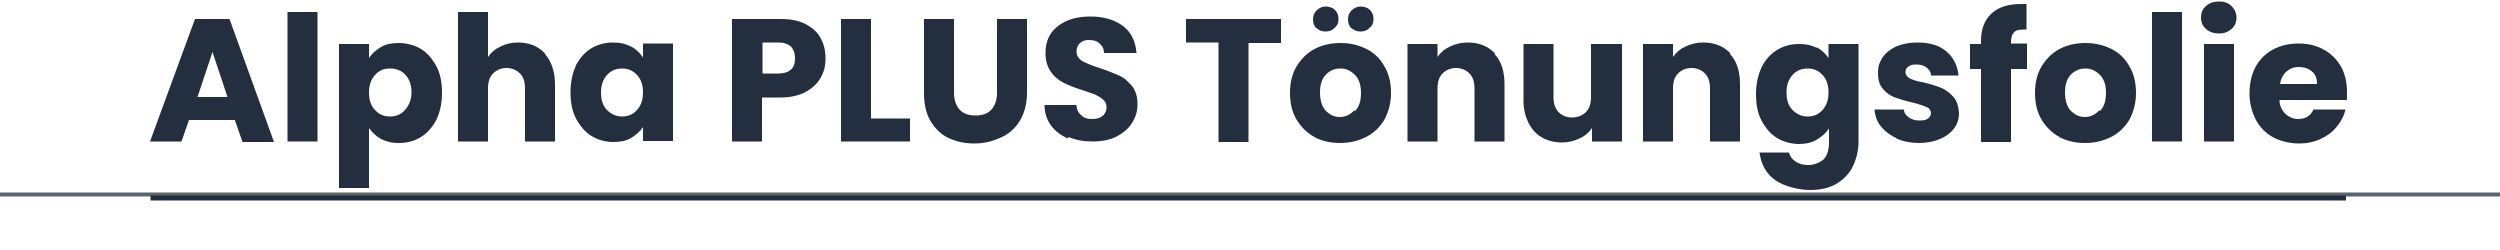 <?xml version="1.0" encoding="UTF-8"?>
<svg id="Ebene_1" xmlns="http://www.w3.org/2000/svg" version="1.1" viewBox="0 0 500 50">
  <!-- Generator: Adobe Illustrator 29.7.1, SVG Export Plug-In . SVG Version: 2.1.1 Build 8)  -->
  <defs>
    <style>
      .st0 {
        stroke: #5d646d;
        stroke-width: .8px;
      }

      .st0, .st1 {
        fill: none;
        stroke-miterlimit: 10;
      }

      .st2 {
        fill: #232f3e;
      }

      .st1 {
        stroke: #232f3e;
      }
    </style>
  </defs>
  <line class="st0" x1="-470" y1="38.9" x2="970" y2="38.9"/>
  <line class="st1" x1="30.1" y1="39.6" x2="469.2" y2="39.6"/>
  <g>
    <path class="st2" d="M47,24h-9.2l-1.5,4.3h-6.3L39,3.8h6.9l8.9,24.6h-6.3l-1.5-4.3h0ZM45.5,19.4l-3-9-3,9h6Z"/>
    <path class="st2" d="M63.5,2.4v25.9h-6V2.4h6Z"/>
    <path class="st2" d="M76.2,9.4c1-.6,2.2-.8,3.6-.8s3.1.4,4.4,1.2,2.3,2,3.1,3.5c.8,1.5,1.1,3.3,1.1,5.3s-.4,3.8-1.1,5.3c-.8,1.5-1.8,2.7-3.1,3.5-1.3.8-2.8,1.2-4.4,1.2s-2.5-.3-3.6-.8c-1-.6-1.8-1.3-2.4-2.2v12h-6V8.8h6v2.8c.6-.9,1.4-1.6,2.4-2.2h0ZM81.1,15c-.8-.9-1.8-1.3-3.1-1.3s-2.2.4-3,1.3-1.2,2-1.2,3.5.4,2.7,1.2,3.5c.8.9,1.8,1.3,3,1.3s2.2-.4,3-1.3c.8-.9,1.3-2.1,1.3-3.5s-.4-2.7-1.2-3.5Z"/>
    <path class="st2" d="M109,10.8c1.3,1.5,2,3.5,2,6.1v11.4h-6v-10.6c0-1.3-.3-2.3-1-3-.7-.7-1.6-1.1-2.7-1.1s-2,.4-2.7,1.1-1,1.7-1,3v10.6h-6V2.4h6v9c.6-.9,1.4-1.6,2.5-2.1,1-.5,2.2-.8,3.5-.8,2.2,0,4,.7,5.4,2.2h0Z"/>
    <path class="st2" d="M115.1,13.2c.8-1.5,1.8-2.7,3.1-3.5s2.8-1.2,4.4-1.2,2.6.3,3.6.8,1.8,1.3,2.4,2.2v-2.8h6v19.5h-6v-2.8c-.6.9-1.4,1.6-2.4,2.2s-2.2.8-3.6.8-3-.4-4.3-1.2-2.3-2-3.1-3.5c-.8-1.5-1.1-3.3-1.1-5.3s.4-3.8,1.1-5.3h0ZM127.4,15c-.8-.9-1.8-1.3-3-1.3s-2.2.4-3,1.3c-.8.9-1.2,2-1.2,3.5s.4,2.7,1.2,3.5,1.8,1.3,3,1.3,2.2-.4,3-1.3c.8-.9,1.2-2,1.2-3.5s-.4-2.7-1.2-3.5Z"/>
    <path class="st2" d="M164.1,15.6c-.7,1.2-1.7,2.1-3,2.8-1.3.7-3,1.1-5,1.1h-3.7v8.8h-6V3.8h9.7c2,0,3.6.3,5,1,1.3.7,2.4,1.6,3,2.8.7,1.2,1,2.6,1,4.1s-.3,2.7-1,3.9h0ZM158.2,13.9c.6-.5.8-1.3.8-2.3s-.3-1.7-.8-2.3c-.6-.5-1.4-.8-2.5-.8h-3.2v6.2h3.2c1.1,0,2-.3,2.5-.8Z"/>
    <path class="st2" d="M174.2,23.7h7.8v4.6h-13.8V3.8h6v20Z"/>
    <path class="st2" d="M190.8,3.8v14.7c0,1.5.4,2.6,1.1,3.4.7.8,1.8,1.2,3.2,1.2s2.5-.4,3.2-1.2,1.1-1.9,1.1-3.4V3.8h6v14.7c0,2.2-.5,4.1-1.4,5.6-.9,1.5-2.2,2.7-3.8,3.4s-3.3,1.2-5.3,1.2-3.7-.4-5.2-1.1-2.7-1.9-3.6-3.4-1.3-3.4-1.3-5.6V3.8h6Z"/>
    <path class="st2" d="M213.6,27.7c-1.4-.6-2.6-1.5-3.4-2.6s-1.3-2.5-1.3-4.1h6.4c0,.9.4,1.6,1,2.1.5.5,1.2.7,2.1.7s1.6-.2,2.1-.6c.5-.4.8-1,.8-1.7s-.2-1.1-.6-1.5-.9-.7-1.5-1-1.4-.5-2.5-.9c-1.6-.5-2.9-1-3.9-1.5s-1.9-1.2-2.6-2.2c-.7-1-1.1-2.2-1.1-3.8,0-2.3.8-4.1,2.5-5.4s3.8-1.9,6.5-1.9,4.9.7,6.5,1.9c1.7,1.3,2.5,3.1,2.7,5.4h-6.5c0-.8-.3-1.4-.9-1.9-.5-.5-1.2-.7-2.1-.7s-1.3.2-1.8.6c-.4.4-.7.9-.7,1.7s.4,1.4,1.1,1.9c.8.4,1.9.9,3.5,1.4,1.6.5,2.9,1.1,3.9,1.5s1.8,1.2,2.6,2.1c.7.9,1.1,2.1,1.1,3.6s-.4,2.7-1.1,3.8-1.7,2-3.1,2.7c-1.3.7-3,1-4.8,1s-3.4-.3-4.8-.9h0Z"/>
    <path class="st2" d="M256.2,3.8v4.8h-6.5v19.8h-6V8.5h-6.5V3.8h19Z"/>
    <path class="st2" d="M262.9,27.4c-1.5-.8-2.7-2-3.6-3.5-.9-1.5-1.3-3.3-1.3-5.3s.4-3.8,1.3-5.3,2.1-2.7,3.6-3.5c1.5-.8,3.3-1.2,5.2-1.2s3.6.4,5.2,1.2,2.8,2,3.6,3.5c.9,1.5,1.3,3.3,1.3,5.3s-.5,3.8-1.3,5.3c-.9,1.5-2.1,2.7-3.7,3.5s-3.3,1.2-5.2,1.2-3.6-.4-5.2-1.2h0ZM263.3,5.7c-.5-.5-.7-1.1-.7-1.8s.2-1.3.7-1.8c.5-.5,1.1-.8,1.8-.8s1.4.2,1.9.7.7,1.1.7,1.8-.2,1.3-.8,1.8c-.5.5-1.1.7-1.8.7s-1.3-.2-1.8-.7h0ZM271,22.2c.8-.8,1.2-2,1.2-3.6s-.4-2.8-1.2-3.6c-.8-.8-1.7-1.3-2.9-1.3s-2.1.4-2.9,1.2c-.8.8-1.2,2-1.2,3.6s.4,2.8,1.1,3.6c.8.8,1.7,1.3,2.8,1.3s2.1-.4,2.9-1.3ZM270.3,5.7c-.5-.5-.7-1.1-.7-1.8s.2-1.3.7-1.8c.5-.5,1.1-.8,1.8-.8s1.4.2,1.9.7.7,1.1.7,1.8-.2,1.3-.8,1.8c-.5.5-1.1.7-1.8.7s-1.3-.2-1.8-.7h0Z"/>
    <path class="st2" d="M298.9,10.8c1.4,1.5,2,3.5,2,6.1v11.4h-6v-10.6c0-1.3-.3-2.3-1-3-.7-.7-1.6-1.1-2.7-1.1s-2,.4-2.7,1.1-1,1.7-1,3v10.6h-6V8.8h6v2.6c.6-.9,1.4-1.6,2.5-2.1s2.2-.8,3.5-.8c2.3,0,4.1.7,5.5,2.2h0Z"/>
    <path class="st2" d="M324.4,8.8v19.5h-6v-2.7c-.6.9-1.4,1.6-2.5,2.1s-2.2.8-3.5.8-2.8-.3-4-1-2-1.6-2.7-2.9c-.6-1.3-1-2.7-1-4.4v-11.4h6v10.6c0,1.3.3,2.3,1,3,.7.7,1.6,1.1,2.7,1.1s2.1-.4,2.8-1.1c.7-.7,1-1.7,1-3v-10.6h6Z"/>
    <path class="st2" d="M346,10.8c1.4,1.5,2,3.5,2,6.1v11.4h-6v-10.6c0-1.3-.3-2.3-1-3-.7-.7-1.6-1.1-2.7-1.1s-2,.4-2.7,1.1-1,1.7-1,3v10.6h-6V8.8h6v2.6c.6-.9,1.4-1.6,2.5-2.1s2.2-.8,3.5-.8c2.3,0,4.1.7,5.5,2.2h0Z"/>
    <path class="st2" d="M363.3,9.4c1,.6,1.8,1.3,2.4,2.2v-2.8h6v19.5c0,1.8-.4,3.4-1.1,4.9-.7,1.5-1.8,2.6-3.2,3.5-1.5.9-3.3,1.3-5.4,1.3s-5.2-.7-7-2-2.8-3.2-3.1-5.5h5.9c.2.8.6,1.3,1.3,1.8s1.6.7,2.6.7,2.2-.4,3-1.1c.7-.7,1.1-1.9,1.1-3.4v-2.8c-.6.9-1.4,1.6-2.4,2.2-1,.6-2.2.9-3.6.9s-3.1-.4-4.4-1.2-2.3-2-3.1-3.5c-.8-1.5-1.1-3.3-1.1-5.3s.4-3.8,1.1-5.3,1.8-2.7,3.1-3.5,2.8-1.2,4.4-1.2,2.6.3,3.6.8h0ZM364.5,15c-.8-.9-1.8-1.3-3-1.3s-2.2.4-3,1.3c-.8.9-1.2,2-1.2,3.5s.4,2.7,1.2,3.5,1.8,1.3,3,1.3,2.2-.4,3-1.3c.8-.9,1.2-2,1.2-3.5s-.4-2.7-1.2-3.5Z"/>
    <path class="st2" d="M379.4,27.7c-1.3-.6-2.4-1.4-3.2-2.4-.8-1-1.2-2.1-1.3-3.4h5.9c0,.7.4,1.2,1,1.6.6.4,1.2.6,2.1.6s1.3-.1,1.7-.4.6-.7.6-1.1-.3-1-.9-1.2-1.5-.6-2.8-.9c-1.4-.3-2.6-.7-3.5-1s-1.7-.9-2.4-1.7-1-1.8-1-3.2.3-2.1.9-3.1c.6-.9,1.5-1.6,2.7-2.2,1.2-.5,2.6-.8,4.3-.8,2.5,0,4.4.6,5.8,1.8s2.2,2.8,2.4,4.8h-5.5c0-.7-.4-1.2-.9-1.6s-1.2-.6-2-.6-1.2.1-1.6.4c-.4.3-.6.6-.6,1.1s.3,1,.9,1.3c.6.3,1.5.6,2.8.8,1.5.4,2.6.7,3.5,1.1.9.4,1.7,1,2.4,1.8.7.8,1,1.9,1.1,3.2,0,1.1-.3,2.2-1,3.1s-1.6,1.6-2.8,2.1c-1.2.5-2.6.8-4.2.8s-3.2-.3-4.5-.9h0Z"/>
    <path class="st2" d="M405.4,13.8h-3.2v14.6h-6v-14.6h-2.2v-5h2.2v-.6c0-2.4.7-4.2,2.1-5.5s3.4-1.9,6-1.9.8,0,1,0v5.1c-1.1,0-2,0-2.4.5-.5.4-.7,1.1-.7,2.1v.2h3.2v5h0Z"/>
    <path class="st2" d="M411.9,27.4c-1.5-.8-2.7-2-3.6-3.5-.9-1.5-1.3-3.3-1.3-5.3s.4-3.8,1.3-5.3,2.1-2.7,3.6-3.5c1.5-.8,3.3-1.2,5.2-1.2s3.6.4,5.2,1.2,2.8,2,3.6,3.5c.9,1.5,1.3,3.3,1.3,5.3s-.5,3.8-1.3,5.3c-.9,1.5-2.1,2.7-3.7,3.5s-3.3,1.2-5.2,1.2-3.6-.4-5.2-1.2h0ZM420,22.2c.8-.8,1.2-2,1.2-3.6s-.4-2.8-1.2-3.6c-.8-.8-1.7-1.3-2.9-1.3s-2.1.4-2.9,1.2c-.8.8-1.2,2-1.2,3.6s.4,2.8,1.1,3.6c.8.8,1.7,1.3,2.8,1.3s2.1-.4,2.9-1.3Z"/>
    <path class="st2" d="M436.4,2.4v25.9h-6V2.4h6Z"/>
    <path class="st2" d="M441.2,5.8c-.7-.6-1-1.4-1-2.3s.3-1.7,1-2.3c.7-.6,1.5-.9,2.6-.9s1.9.3,2.5.9,1,1.4,1,2.3-.3,1.7-1,2.3-1.5.9-2.5.9-1.9-.3-2.6-.9ZM446.8,8.8v19.5h-6V8.8h6Z"/>
    <path class="st2" d="M469.4,20h-13.5c0,1.2.5,2.1,1.2,2.8.7.6,1.5,1,2.5,1,1.5,0,2.5-.6,3.1-1.9h6.4c-.3,1.3-.9,2.4-1.8,3.5s-1.9,1.8-3.2,2.4-2.7.9-4.3.9-3.6-.4-5.1-1.2c-1.5-.8-2.7-2-3.5-3.5s-1.3-3.3-1.3-5.3.4-3.8,1.2-5.3c.8-1.5,2-2.7,3.5-3.5s3.2-1.2,5.1-1.2,3.6.4,5,1.2c1.5.8,2.6,1.9,3.5,3.4.8,1.5,1.2,3.2,1.2,5.1s0,1.1-.1,1.8h0ZM463.4,16.7c0-1-.3-1.8-1-2.4s-1.6-.9-2.6-.9-1.8.3-2.5.9c-.7.6-1.1,1.4-1.3,2.5h7.5Z"/>
  </g>
</svg>